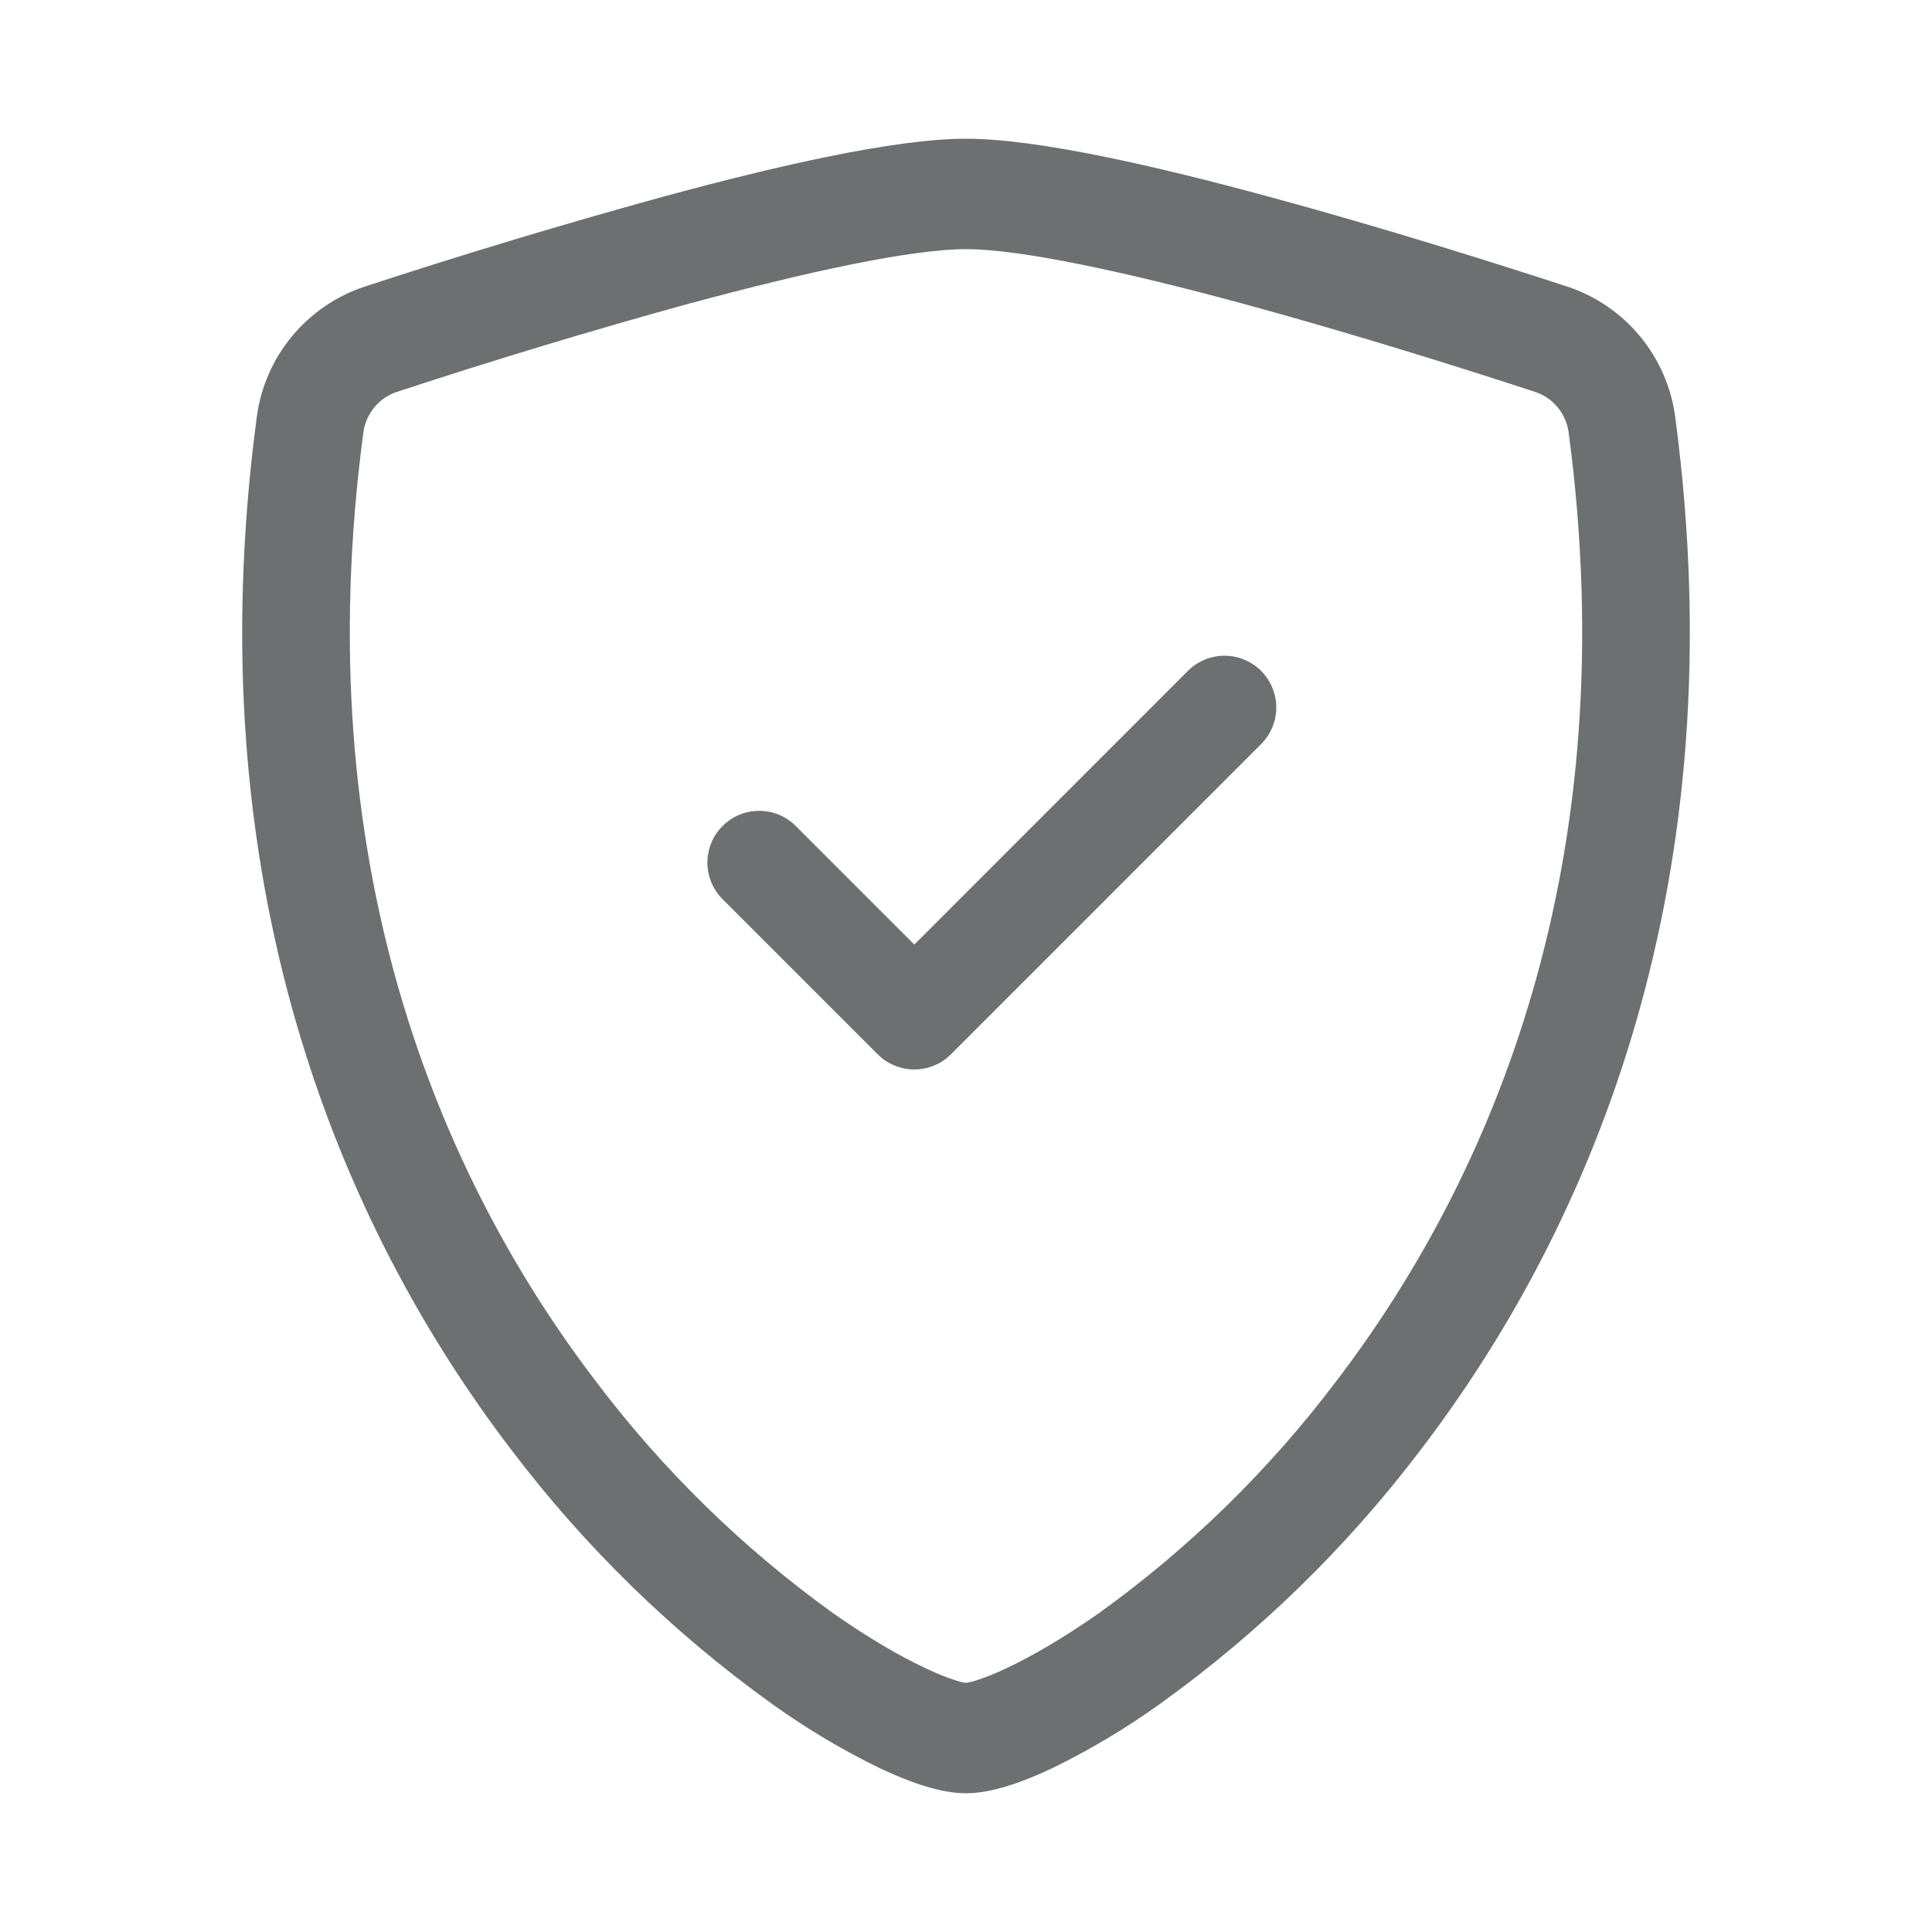 <svg width="20" height="20" viewBox="0 0 20 20" fill="none" xmlns="http://www.w3.org/2000/svg">
<path d="M7.15 3.138C6.131 3.419 5.118 3.725 4.114 4.055C4.022 4.084 3.94 4.139 3.878 4.213C3.816 4.287 3.776 4.377 3.762 4.472C3.169 8.922 4.54 12.169 6.174 14.307C6.866 15.222 7.691 16.028 8.622 16.698C8.993 16.959 9.32 17.147 9.578 17.268C9.707 17.329 9.812 17.37 9.892 17.395C9.927 17.407 9.963 17.416 10 17.421C10.036 17.416 10.072 17.407 10.107 17.395C10.188 17.37 10.293 17.329 10.422 17.268C10.679 17.147 11.007 16.958 11.378 16.698C12.309 16.028 13.134 15.222 13.826 14.307C15.46 12.17 16.831 8.922 16.238 4.472C16.224 4.377 16.184 4.287 16.122 4.213C16.06 4.139 15.978 4.084 15.886 4.055C15.19 3.827 14.013 3.455 12.85 3.139C11.661 2.817 10.568 2.579 10 2.579C9.433 2.579 8.339 2.817 7.15 3.139V3.138ZM6.866 2.036C8.027 1.72 9.261 1.436 10 1.436C10.739 1.436 11.973 1.72 13.134 2.036C14.322 2.357 15.52 2.737 16.225 2.967C16.519 3.064 16.78 3.243 16.978 3.482C17.175 3.721 17.302 4.011 17.342 4.318C17.98 9.11 16.5 12.662 14.704 15.012C13.942 16.017 13.034 16.902 12.009 17.638C11.655 17.892 11.28 18.116 10.887 18.307C10.588 18.448 10.265 18.564 10 18.564C9.734 18.564 9.413 18.448 9.113 18.307C8.72 18.116 8.345 17.892 7.991 17.638C6.966 16.902 6.058 16.017 5.296 15.012C3.5 12.662 2.02 9.11 2.658 4.318C2.698 4.011 2.824 3.721 3.022 3.482C3.22 3.243 3.481 3.064 3.775 2.967C4.798 2.632 5.828 2.321 6.866 2.036Z" fill="#6C7070"/>
<path d="M13.055 6.945C13.105 6.995 13.144 7.054 13.171 7.119C13.198 7.184 13.212 7.253 13.212 7.324C13.212 7.394 13.198 7.464 13.171 7.529C13.144 7.594 13.105 7.653 13.055 7.703L9.844 10.914C9.794 10.964 9.735 11.004 9.67 11.03C9.605 11.057 9.535 11.071 9.465 11.071C9.394 11.071 9.325 11.057 9.26 11.03C9.195 11.004 9.136 10.964 9.086 10.914L7.48 9.308C7.43 9.259 7.391 9.2 7.364 9.135C7.337 9.07 7.323 9 7.323 8.929C7.323 8.859 7.337 8.789 7.364 8.724C7.391 8.659 7.43 8.6 7.48 8.551C7.53 8.501 7.589 8.461 7.654 8.434C7.719 8.407 7.789 8.394 7.859 8.394C7.929 8.394 7.999 8.407 8.064 8.434C8.129 8.461 8.188 8.501 8.238 8.551L9.465 9.778L12.297 6.945C12.347 6.895 12.406 6.856 12.471 6.829C12.536 6.802 12.606 6.788 12.676 6.788C12.746 6.788 12.816 6.802 12.881 6.829C12.946 6.856 13.005 6.895 13.055 6.945Z" fill="#6C7070"/>
</svg>

